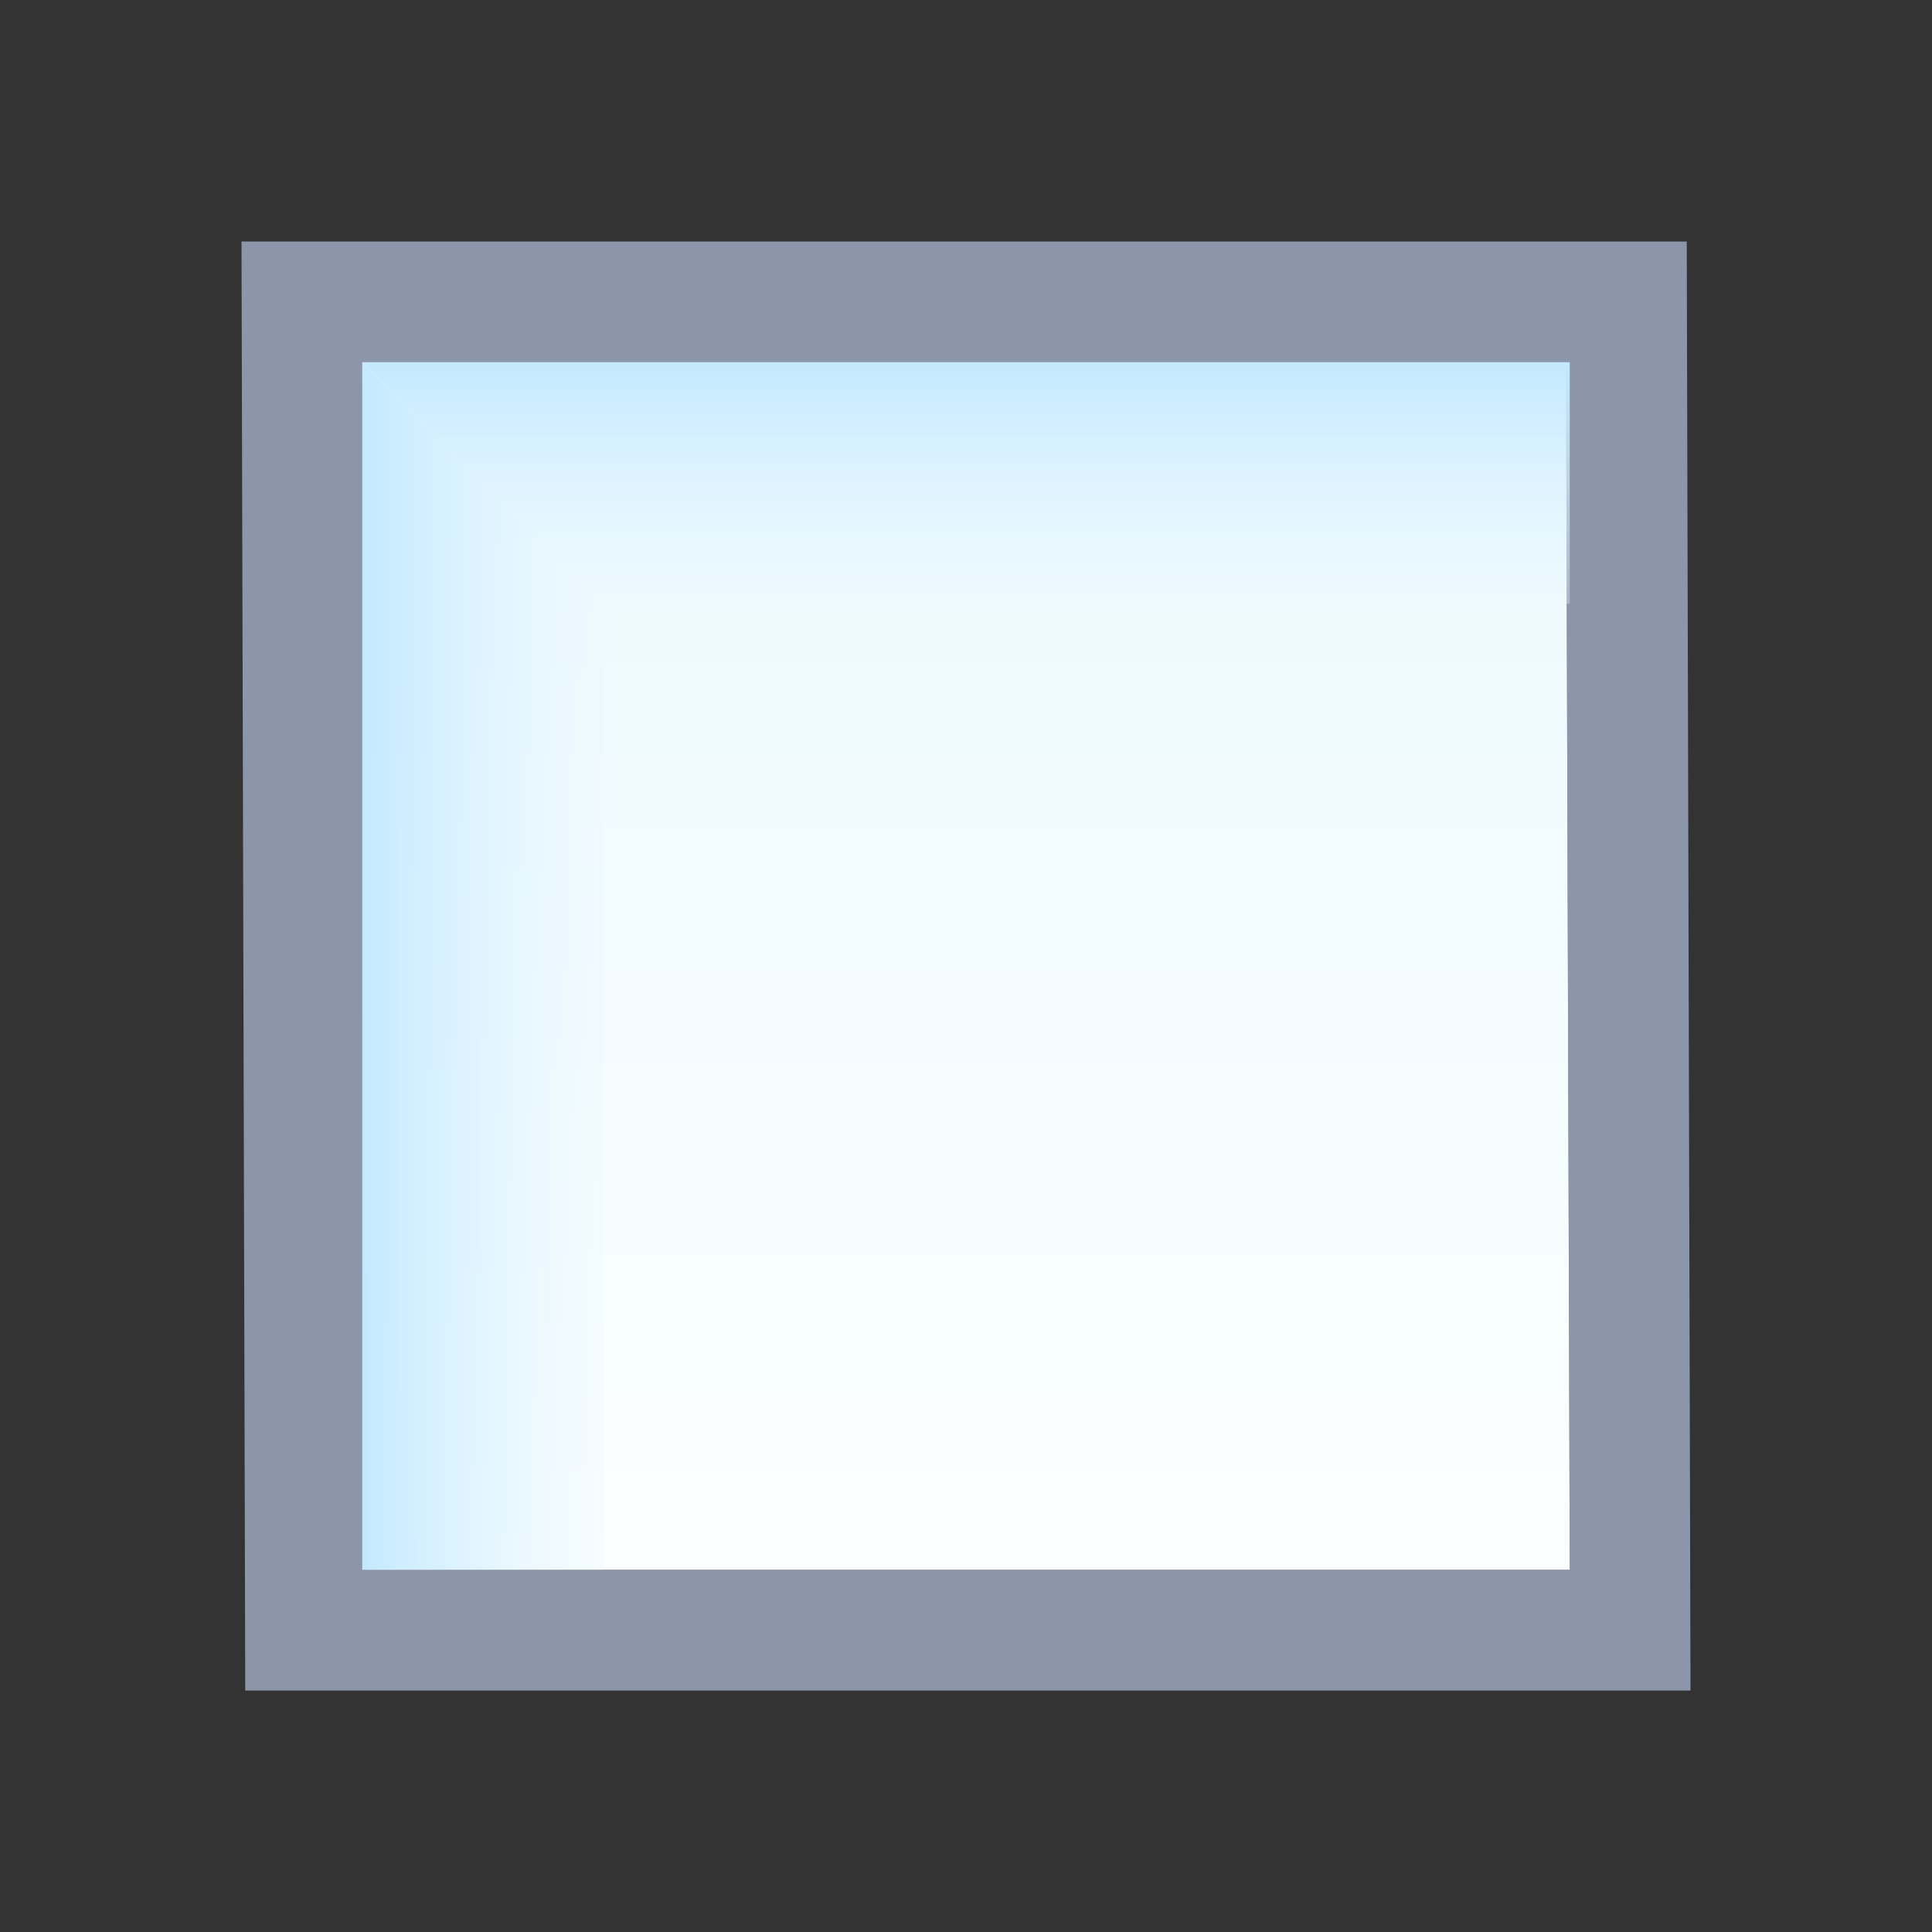 <svg xmlns="http://www.w3.org/2000/svg" xmlns:xlink="http://www.w3.org/1999/xlink" width="16" height="16">
  <rect width="100%" height="100%" fill="#333333" stroke="none"/>
  <defs>
    <linearGradient xlink:href="#a" id="f" x1="-11" x2="-11" y1="1042.362" y2="1045.362" gradientTransform="translate(18 -3)" gradientUnits="userSpaceOnUse"/>
    <linearGradient id="a">
      <stop offset="0" stop-color="#c3e9ff"/>
      <stop offset="1" stop-color="#fff" stop-opacity="0"/>
    </linearGradient>
    <linearGradient xlink:href="#b" id="e" x1="-12" x2="-15" y1="1047.362" y2="1047.362" gradientTransform="translate(18 -3)" gradientUnits="userSpaceOnUse"/>
    <linearGradient id="b">
      <stop offset="0" stop-color="#fff" stop-opacity="0"/>
      <stop offset="1" stop-color="#c3e9ff"/>
    </linearGradient>
    <linearGradient xlink:href="#c" id="d" x1="28" x2="28" y1="1039.362" y2="1049.362" gradientTransform="translate(-20)" gradientUnits="userSpaceOnUse"/>
    <linearGradient id="c">
      <stop offset="0" stop-color="#ebf9ff"/>
      <stop offset="1" stop-color="#fcffff"/>
    </linearGradient>
  </defs>
  <path fill="#8b96ab" d="m 2,1038.362 0.031,12 11.969,0 -0.031,-12 z m 1,1 9.969,0 0.031,10 -9.969,0 z" color="#000" font-family="Sans" font-weight="400" overflow="visible" style="text-indent:0;text-align:start;line-height:normal;text-transform:none;block-progression:tb;marker:none;-inkscape-font-specification:Sans" transform="translate(0 -1036.362)"/>
  <path fill="url(#d)" d="m 3,1039.362 9.969,0 0.031,10 -9.969,0 z" color="#000" font-family="Sans" font-weight="400" overflow="visible" style="text-indent:0;text-align:start;line-height:normal;text-transform:none;block-progression:tb;marker:none;-inkscape-font-specification:Sans" transform="translate(0 -1036.362)"/>
  <path fill="url(#e)" d="m 5,1041.362 0,8 -2,0 0,-10 z" transform="translate(0 -1036.362)"/>
  <path fill="url(#f)" d="m 5,1041.362 8,0 0,-2 -10,0 z" transform="translate(0 -1036.362)"/>
</svg>
